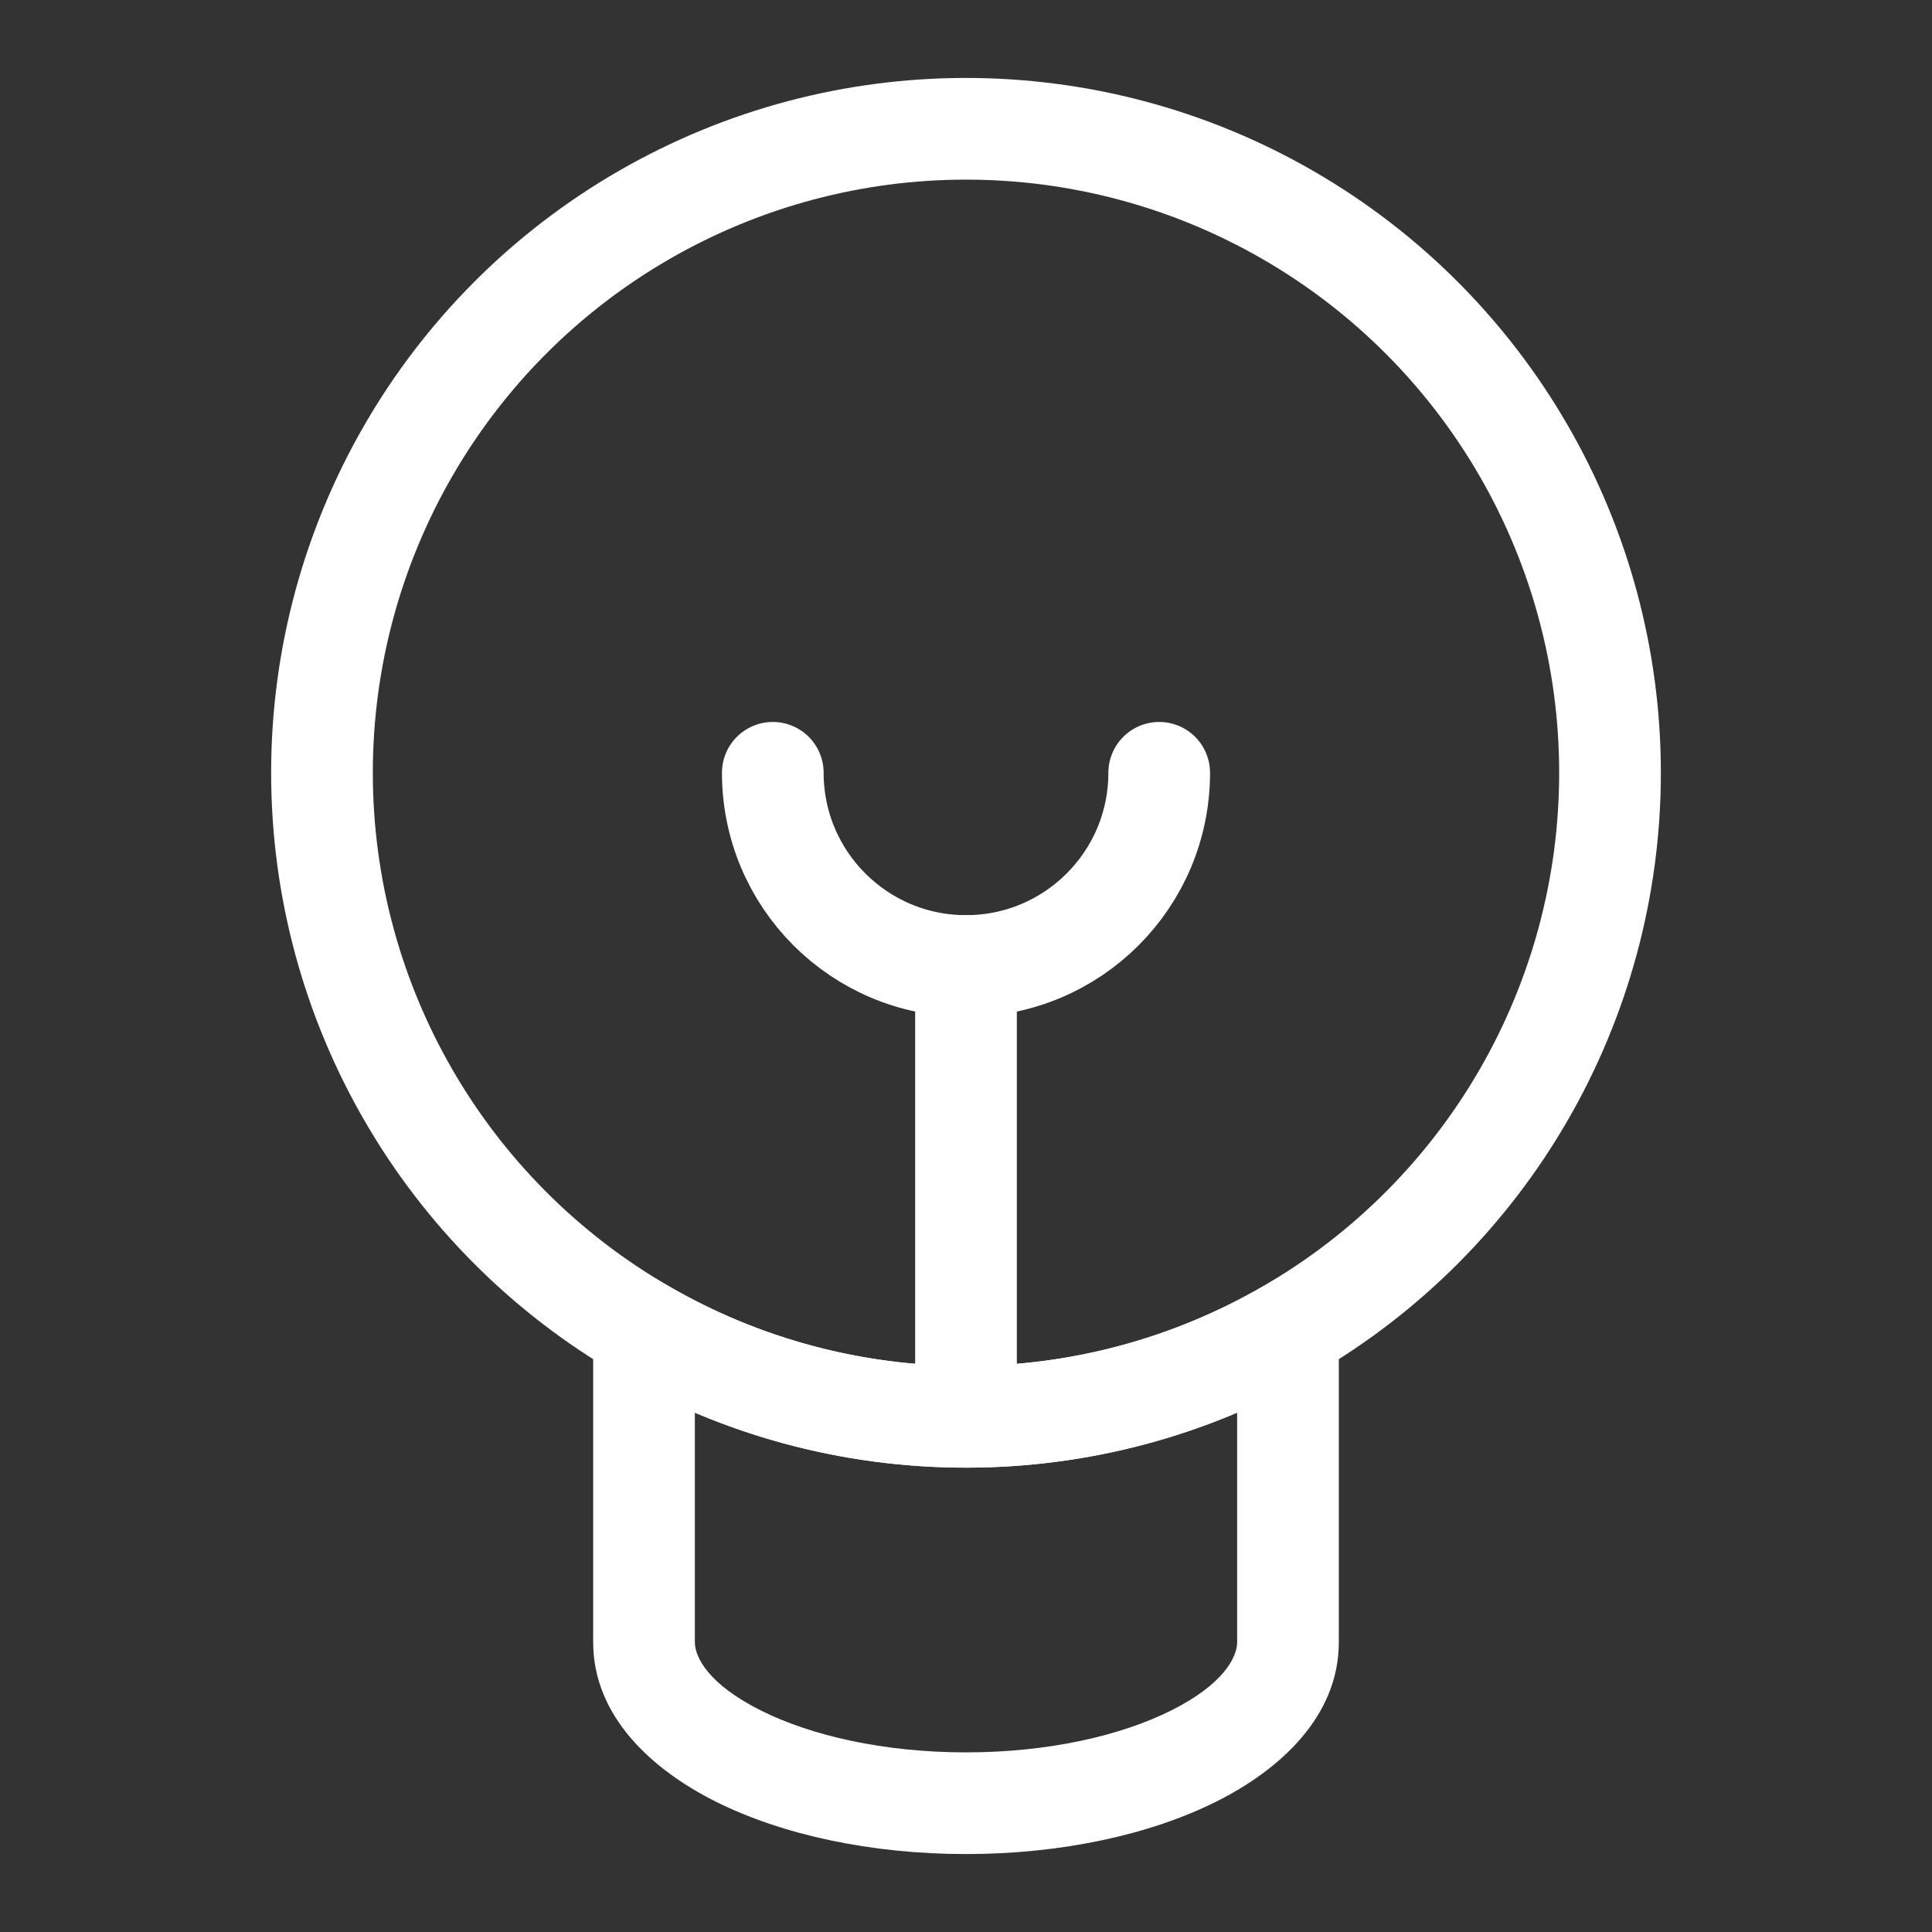 <svg width="38" height="38" viewBox="0 0 38 38" fill="none" xmlns="http://www.w3.org/2000/svg">
<rect x="0" y="0" width="38" height="38" fill="#333333" stroke="none"/>
<circle cx="19" cy="15.2" r="12.667" stroke="white" stroke-width="2"/>
<path d="M22.8 15.2C22.8 17.299 21.099 19 19 19C16.901 19 15.2 17.299 15.2 15.2" stroke="white" stroke-width="2" stroke-linecap="round"/>
<path d="M12.667 26.172L13.167 25.306L11.667 24.438V26.172H12.667ZM25.333 26.172H26.333V24.438L24.833 25.306L25.333 26.172ZM11.667 26.172V31.667H13.667V26.172H11.667ZM11.667 31.667V31.983H13.667V31.667H11.667ZM11.667 31.983V32.3H13.667V31.983H11.667ZM11.667 32.3C11.667 33.757 12.822 34.807 14.075 35.434C15.387 36.09 17.13 36.467 19 36.467V34.467C17.373 34.467 15.949 34.135 14.969 33.645C13.929 33.125 13.667 32.592 13.667 32.3H11.667ZM19 36.467C20.87 36.467 22.613 36.09 23.925 35.434C25.178 34.807 26.333 33.757 26.333 32.3H24.333C24.333 32.592 24.071 33.125 23.031 33.645C22.051 34.135 20.627 34.467 19 34.467V36.467ZM26.333 32.3V31.983H24.333V32.3H26.333ZM26.333 31.983V31.667H24.333V31.983H26.333ZM26.333 31.667V26.172H24.333V31.667H26.333ZM24.833 25.306C23.118 26.299 21.127 26.867 19 26.867V28.867C21.488 28.867 23.823 28.201 25.834 27.038L24.833 25.306ZM19 26.867C16.873 26.867 14.882 26.299 13.167 25.306L12.166 27.038C14.177 28.201 16.512 28.867 19 28.867V26.867Z" fill="white"/>
<path d="M19 27.233L19 19" stroke="white" stroke-width="2" stroke-linecap="round"/>
</svg>
